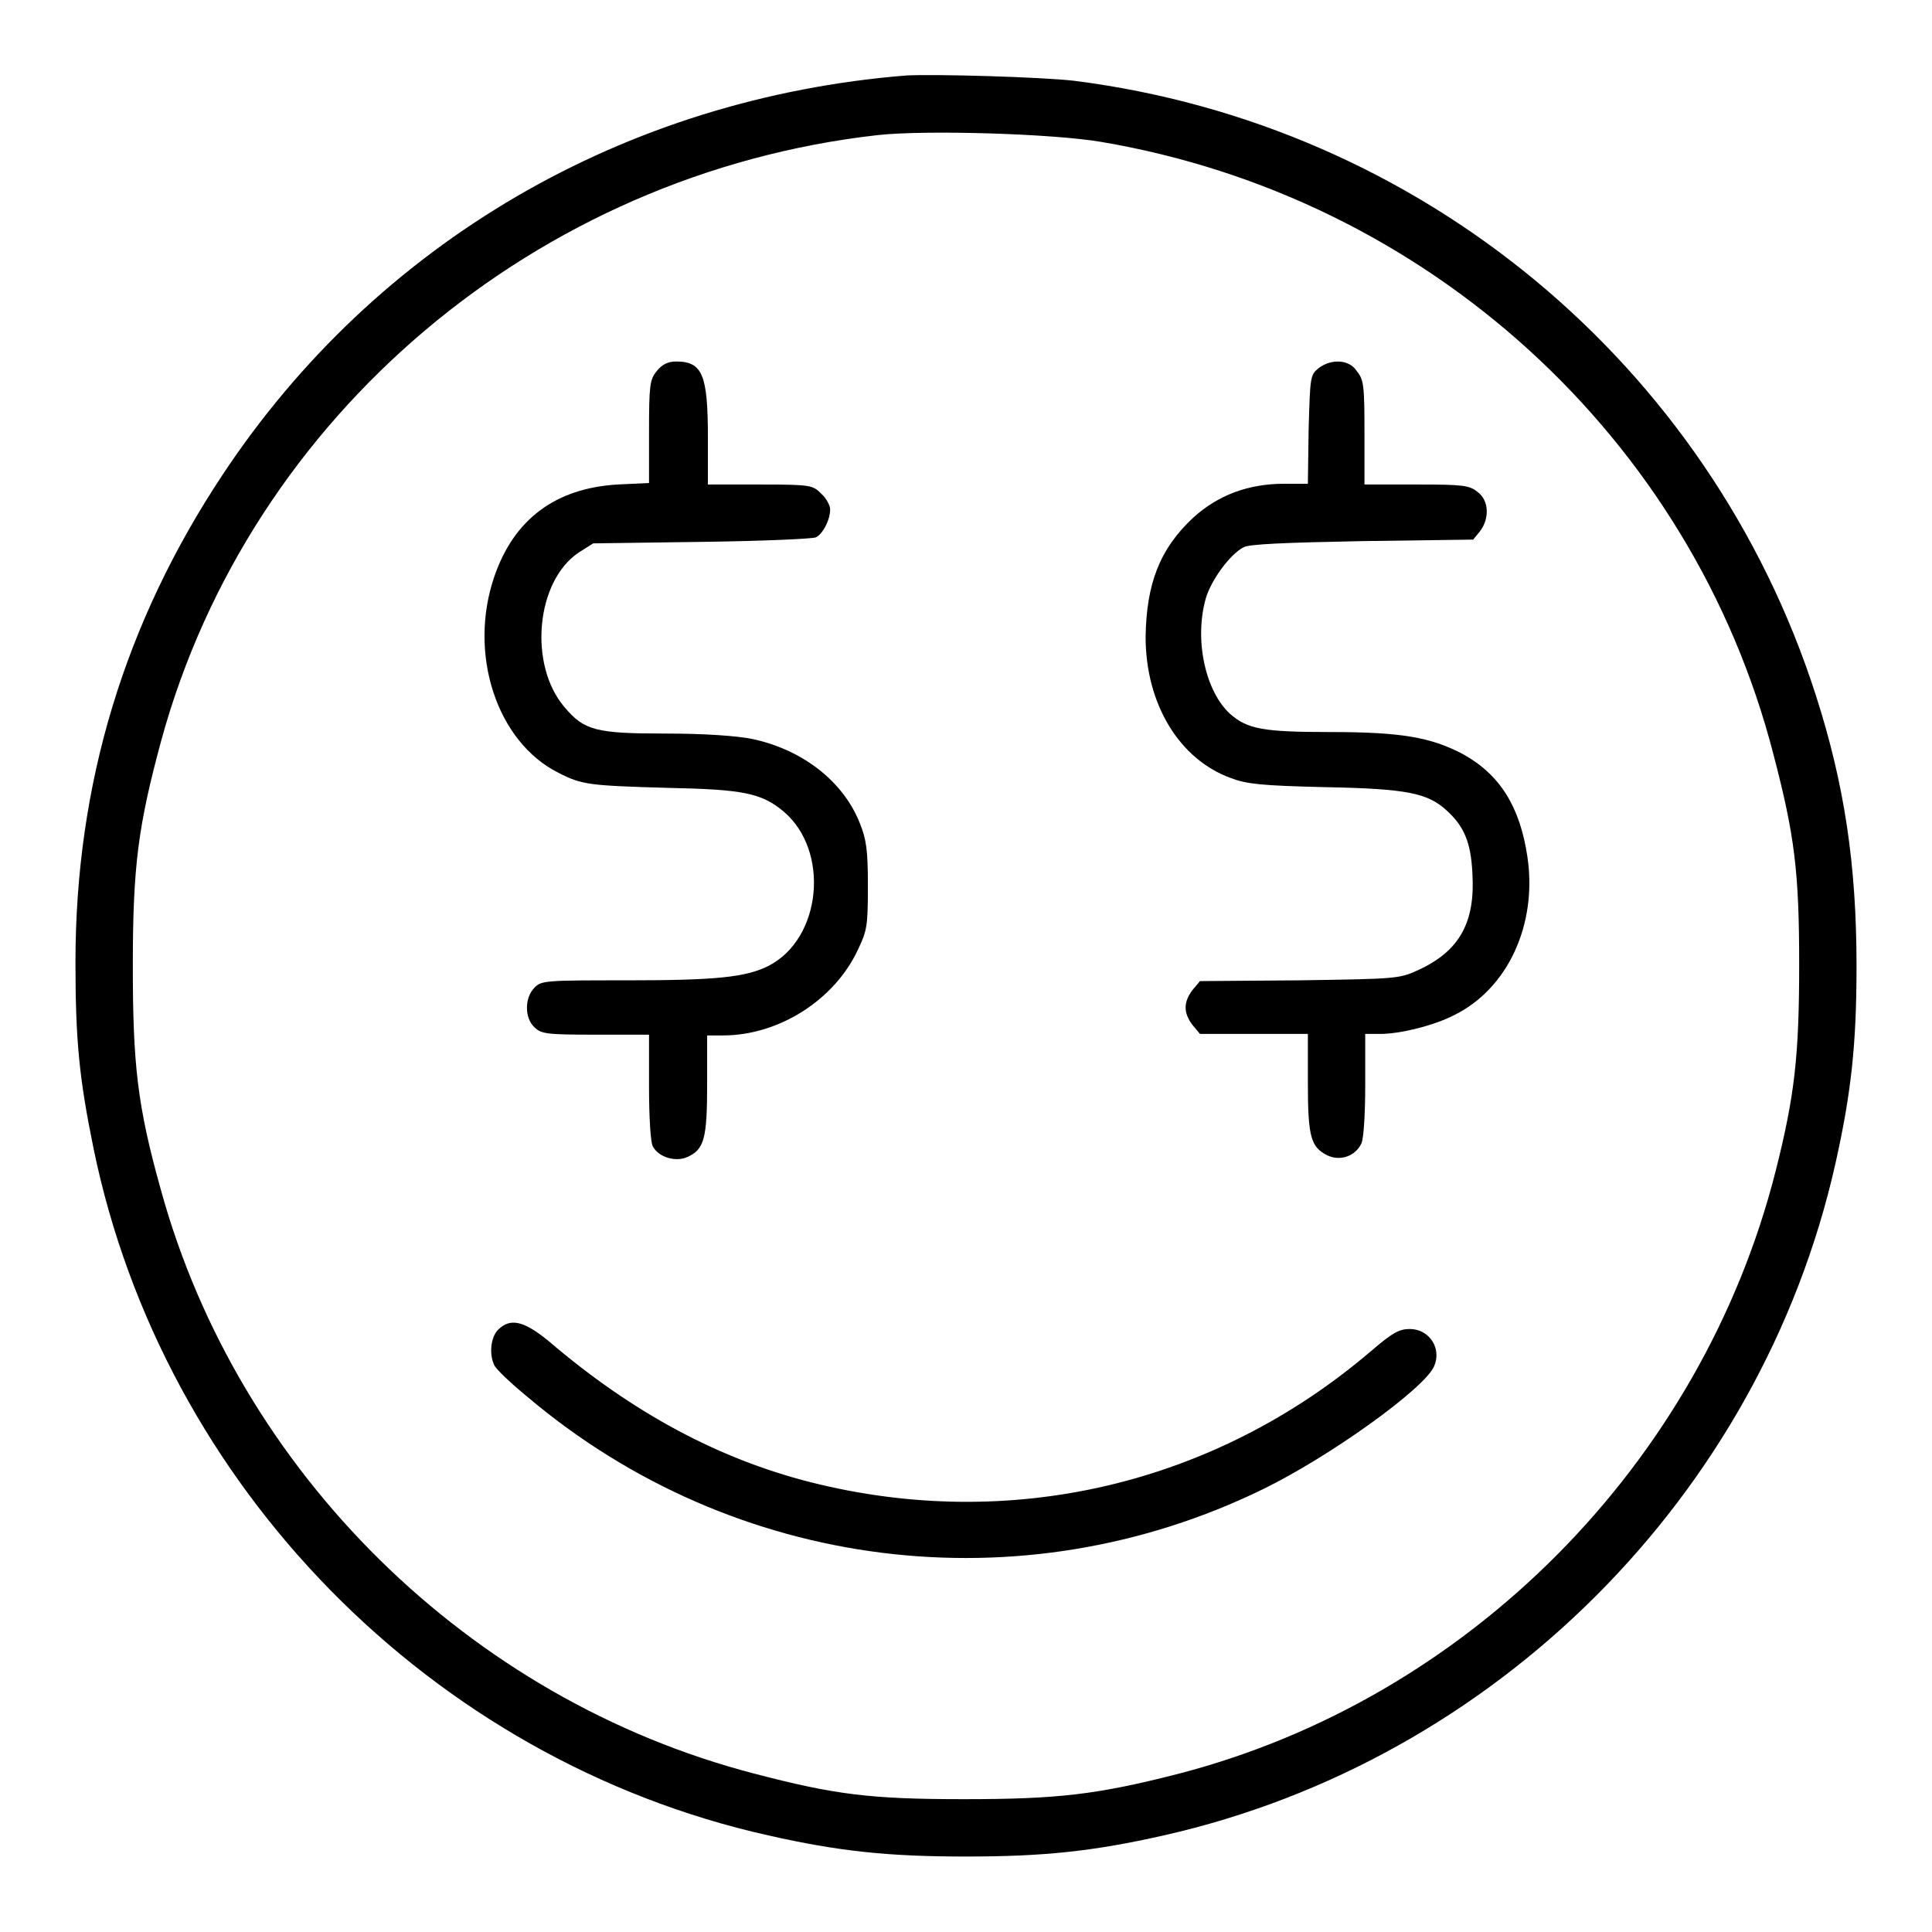 <?xml version="1.0" encoding="utf-8"?>
<!-- Svg Vector Icons : http://www.onlinewebfonts.com/icon -->
<!DOCTYPE svg PUBLIC "-//W3C//DTD SVG 1.1//EN" "http://www.w3.org/Graphics/SVG/1.1/DTD/svg11.dtd">
<svg version="1.1" xmlns="http://www.w3.org/2000/svg" xmlns:xlink="http://www.w3.org/1999/xlink" x="0px" y="0px" viewBox="0 0 256 256" enable-background="new 0 0 256 256" xml:space="preserve">
<g><g><g><path fill="#000000" d="M120.1,10C82.8,13,49.9,32.1,29.5,62.9c-13,19.6-19.5,41-19.5,64.6c0,10.4,0.5,15.4,2.4,24.7c9.2,44.7,44.7,81,89.4,91c9.3,2.1,15.8,2.8,26.2,2.8c10.4,0,16.9-0.7,26.2-2.8c43.9-9.9,79.1-45,89-89c2.1-9.4,2.8-15.8,2.8-26.2c0-13.4-1.6-24.1-5.4-35.9c-14.1-43.9-52.4-75.6-98.3-81.4C137.9,10.2,124,9.8,120.1,10z M145.9,18.8C189.1,26.1,224.2,58,235,100c2.8,10.7,3.4,15.5,3.4,27.8c0,12.1-0.6,17.4-3.1,27.3c-9.8,38.8-40.8,70.1-79.4,80c-10.6,2.7-15.8,3.3-28.2,3.3c-12.4,0-17.1-0.6-27.8-3.4c-37.7-9.8-68.3-39.9-78.6-77.4c-3.1-11.1-3.7-16.5-3.7-29.7c0-13.1,0.7-18.5,3.8-29.9C33.2,55.1,71.1,23,116.3,17.9C122.7,17.2,139.4,17.7,145.9,18.8z"/><path fill="#000000" d="M87,49.2c-0.9,1.1-1,1.9-1,8.1V64l-4.2,0.2c-8.2,0.5-13.7,4.6-16.3,12.2c-3.5,10.2,0.3,21.9,8.5,26c3.1,1.6,4.1,1.7,14.6,2c9.9,0.2,12.3,0.7,15.2,3.1c6.2,5.2,5.1,16.9-2,20.5c-3,1.5-7,1.9-18.7,1.9c-10.7,0-11.4,0-12.3,1c-1.3,1.3-1.3,4,0,5.2c0.9,0.9,1.6,1,8.1,1H86v7c0,3.8,0.2,7.3,0.5,7.8c0.8,1.5,3.1,2.1,4.6,1.4c2.2-1,2.6-2.4,2.6-9.6v-6.5h2.1c7.4,0,14.8-4.7,17.9-11.4c1.2-2.5,1.3-3.2,1.3-8.4c0-4.8-0.2-6.2-1.1-8.4c-2.2-5.5-7.6-9.7-14.3-11.1c-2.1-0.4-6.2-0.7-11.4-0.7c-9.2,0-10.8-0.4-13.4-3.5C70,88.1,71,77,76.7,73.2l1.9-1.2l14.4-0.2c7.9-0.1,14.7-0.4,15.1-0.6c0.9-0.4,1.9-2.3,1.9-3.7c0-0.5-0.5-1.5-1.2-2.1c-1.1-1.1-1.3-1.2-8.1-1.2h-6.9V58c0-8.3-0.7-10.1-4.2-10.1C88.5,47.9,87.7,48.3,87,49.2z"/><path fill="#000000" d="M174.7,48.8c-1.1,0.9-1.1,1.2-1.3,8.1l-0.1,7.2h-3.1c-4.8,0-8.8,1.5-12.1,4.5c-4.4,4.1-6.2,8.7-6.3,15.8c0,8.8,4.4,16.2,11.3,18.7c2.1,0.8,4.1,1,12.4,1.2c11,0.2,13.7,0.8,16.2,3.1c2.3,2.1,3.2,4.2,3.4,8.3c0.4,6.5-1.7,10.3-7.1,12.8c-2.6,1.2-2.8,1.2-15.9,1.4L159,130l-1,1.2c-1.2,1.6-1.2,3,0,4.6l1,1.2h7.2h7.1v6.5c0,7.2,0.4,8.5,2.6,9.6c1.7,0.8,3.7,0.1,4.5-1.6c0.3-0.7,0.5-3.9,0.5-7.8v-6.7h2c2.6,0,7.1-1.1,9.8-2.5c7.1-3.5,11-12,9.7-20.9c-1-6.8-3.7-11-8.6-13.7c-4.2-2.2-8.1-2.9-17.5-2.9c-9,0-11-0.4-13.3-2.4c-3.3-3-4.8-9.9-3.2-15.4c0.7-2.3,3.1-5.7,5-6.7c0.8-0.4,5.3-0.6,15.7-0.8l14.7-0.2l0.9-1.1c1.3-1.7,1.2-4.1-0.3-5.2c-1.1-0.9-1.9-1-8.1-1h-6.9v-6.9c0-6.2-0.1-7-1-8.1C178.8,47.6,176.4,47.5,174.7,48.8z"/><path fill="#000000" d="M66,176.2c-1,1-1.2,3.3-0.5,4.7c0.2,0.5,2.2,2.4,4.4,4.2c27.3,23.1,65.4,27.9,97.5,12.2c8.8-4.3,21.2-13.2,22.6-16.2c1.1-2.4-0.6-5-3.2-5c-1.4,0-2.3,0.5-5.1,2.9c-20.7,17.7-47.8,24.1-74.3,17.4c-12.2-3.1-23.6-9.2-34.7-18.7C69.4,175,67.6,174.6,66,176.2z"/></g></g></g>
</svg>